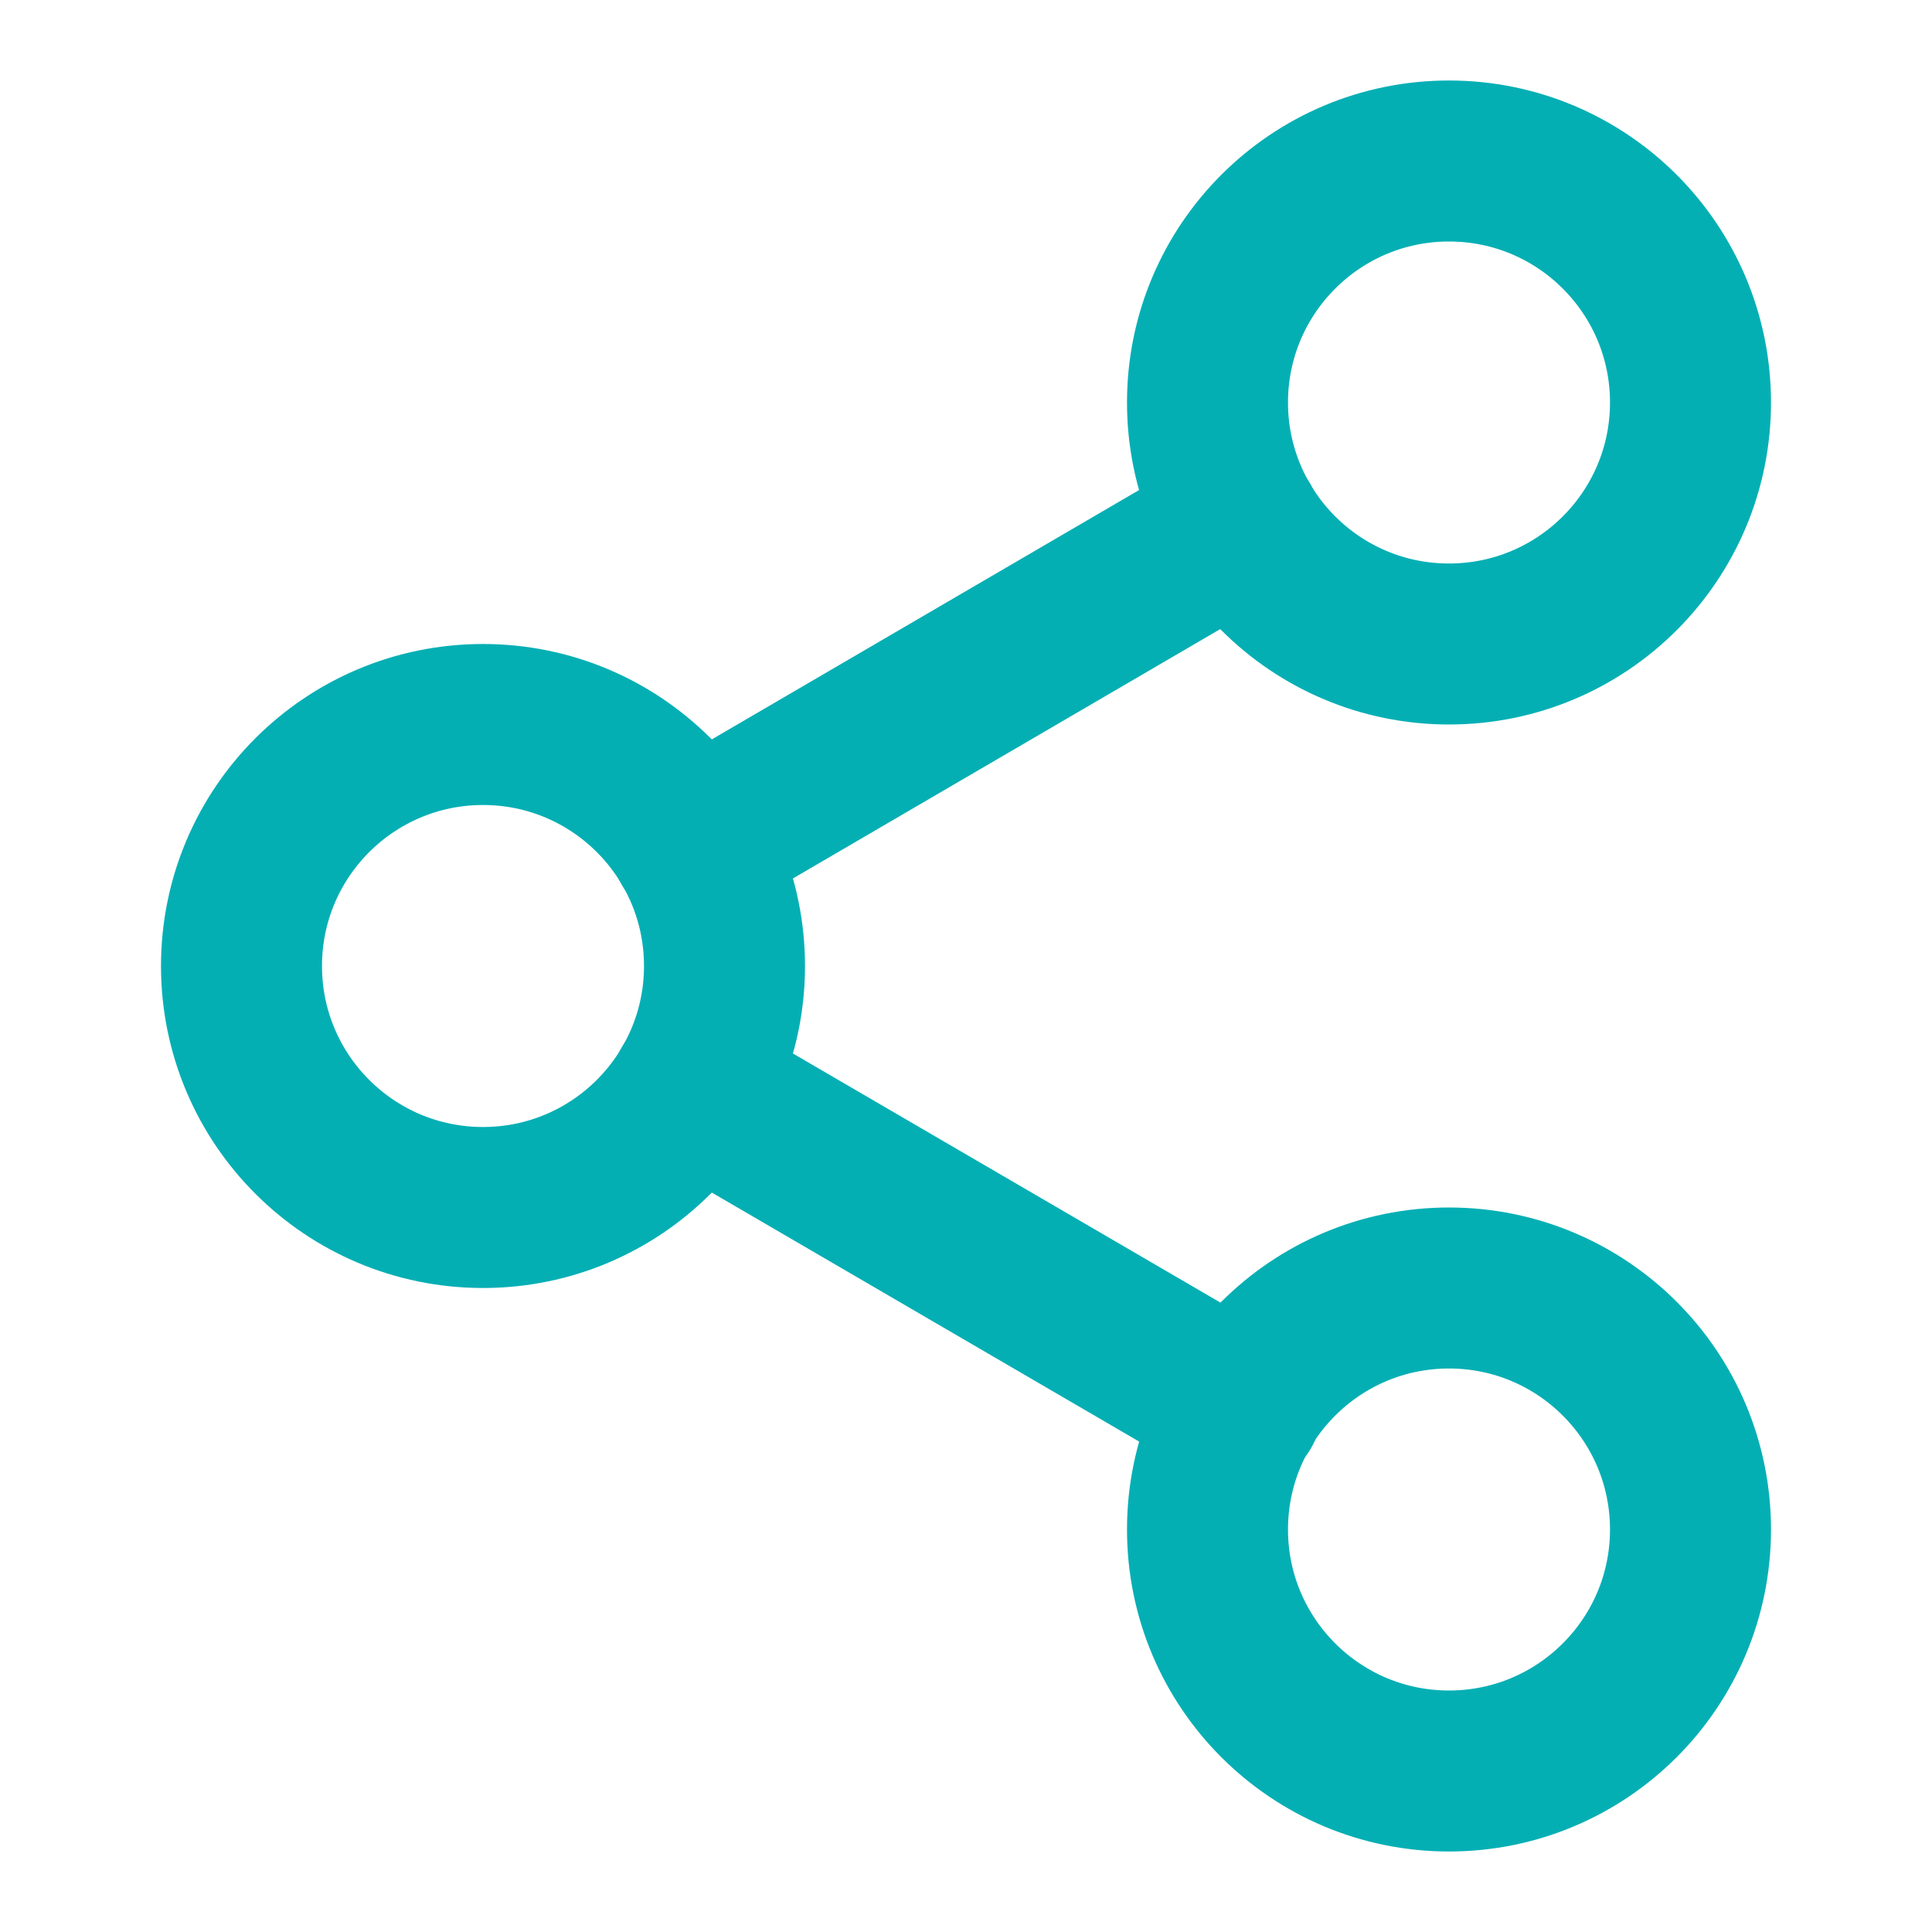 <svg width="24" height="24" viewBox="0 0 24 24" fill="none" xmlns="http://www.w3.org/2000/svg">
<path d="M18 8C19.657 8 21 6.657 21 5C21 3.343 19.657 2 18 2C16.343 2 15 3.343 15 5C15 6.657 16.343 8 18 8Z" stroke="#04AFB4" stroke-width="2" stroke-linecap="round" stroke-linejoin="round"/>
<path d="M6 15C7.657 15 9 13.657 9 12C9 10.343 7.657 9 6 9C4.343 9 3 10.343 3 12C3 13.657 4.343 15 6 15Z" stroke="#04AFB4" stroke-width="2" stroke-linecap="round" stroke-linejoin="round"/>
<path d="M18 22C19.657 22 21 20.657 21 19C21 17.343 19.657 16 18 16C16.343 16 15 17.343 15 19C15 20.657 16.343 22 18 22Z" stroke="#04AFB4" stroke-width="2" stroke-linecap="round" stroke-linejoin="round"/>
<path d="M8.59 13.51L15.42 17.49" stroke="#04AFB4" stroke-width="2" stroke-linecap="round" stroke-linejoin="round"/>
<path d="M15.41 6.51L8.59 10.49" stroke="#04AFB4" stroke-width="2" stroke-linecap="round" stroke-linejoin="round"/>
</svg>
